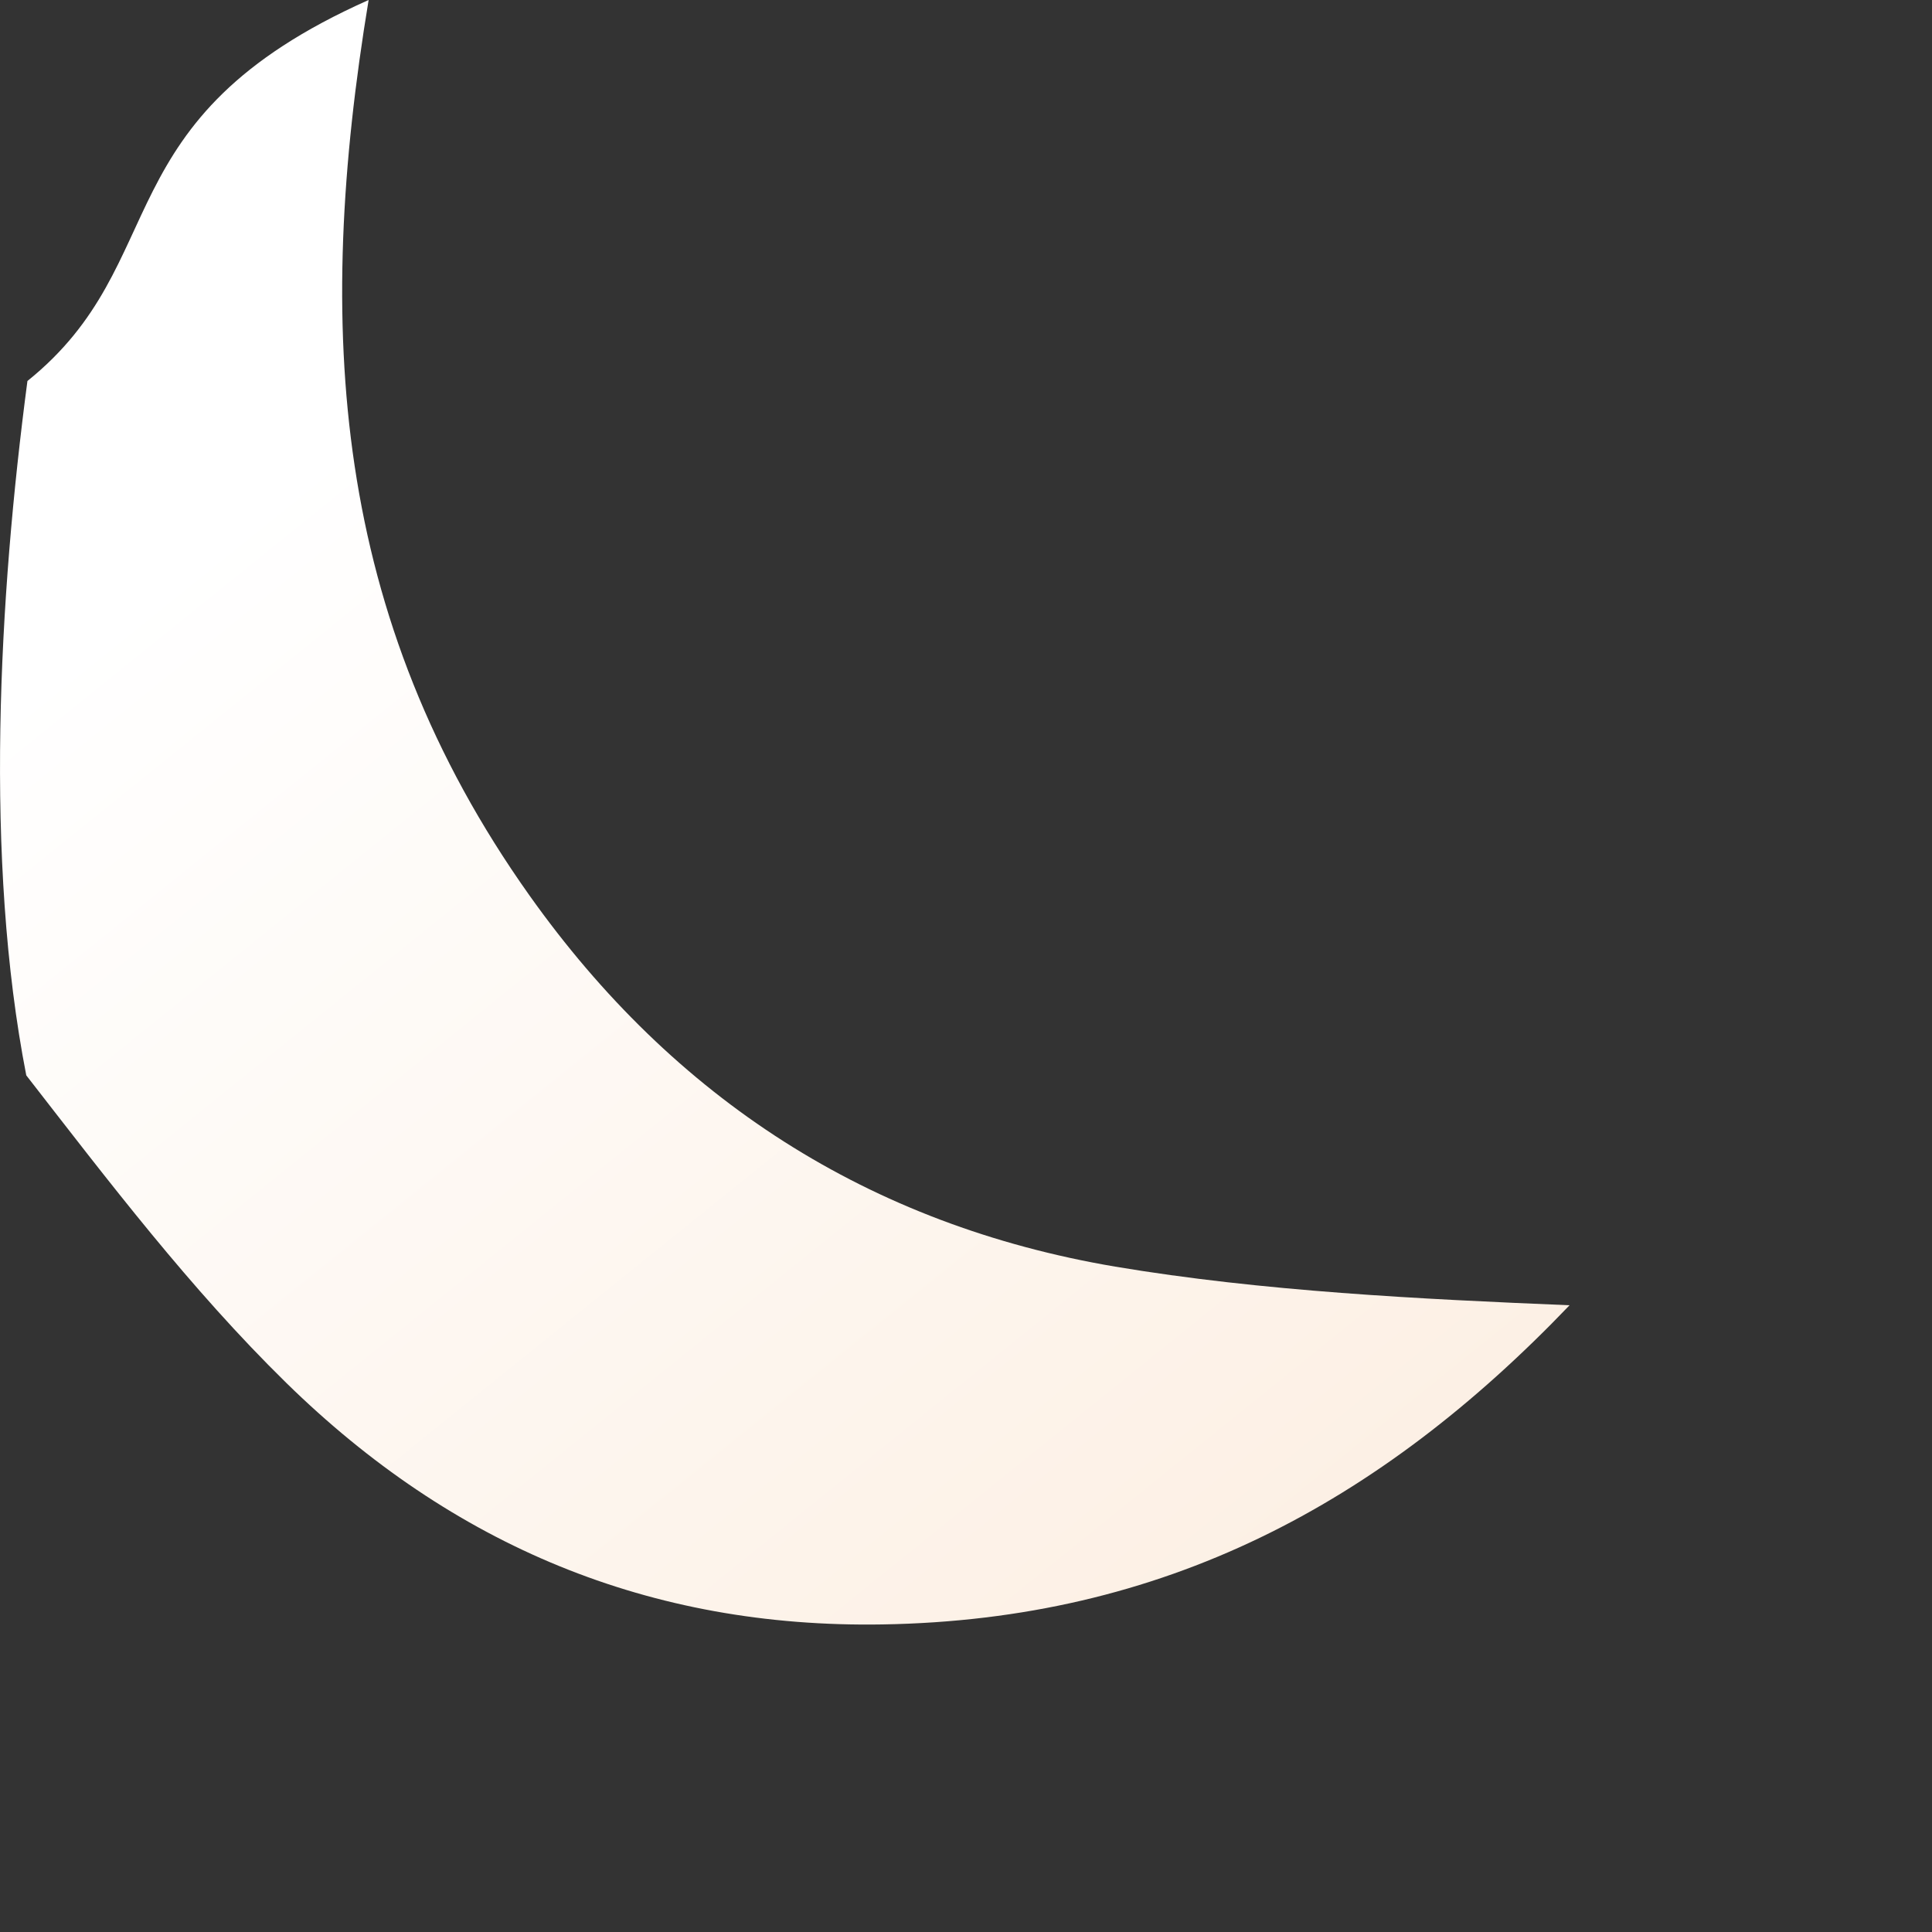 <?xml version="1.0" encoding="utf-8"?>
<svg xmlns="http://www.w3.org/2000/svg" fill="none" height="100%" overflow="visible" preserveAspectRatio="none" style="display: block;" viewBox="0 0 5 5" width="100%">
<rect x="0" y="0" width="5" height="5" fill="#333333" stroke="none"/>
<path d="M0.954 0C0.814 0.847 0.859 1.597 1.37 2.317C1.744 2.844 2.249 3.17 2.886 3.278C3.267 3.342 3.675 3.362 4.062 3.378C3.569 3.893 3.011 4.192 2.284 4.204C1.681 4.214 1.171 4 0.741 3.579C0.492 3.335 0.281 3.057 0.068 2.783C-0.041 2.225 -0.003 1.546 0.071 0.986C0.455 0.677 0.26 0.309 0.954 0Z" fill="url(#paint0_linear_0_27958)" id="Vector"/>
<defs>
<linearGradient gradientUnits="userSpaceOnUse" id="paint0_linear_0_27958" x1="3.76" x2="1.041" y1="4.356" y2="0.983">
<stop stop-color="#FCEEE1"/>
<stop offset="1" stop-color="white"/>
</linearGradient>
</defs>
</svg>